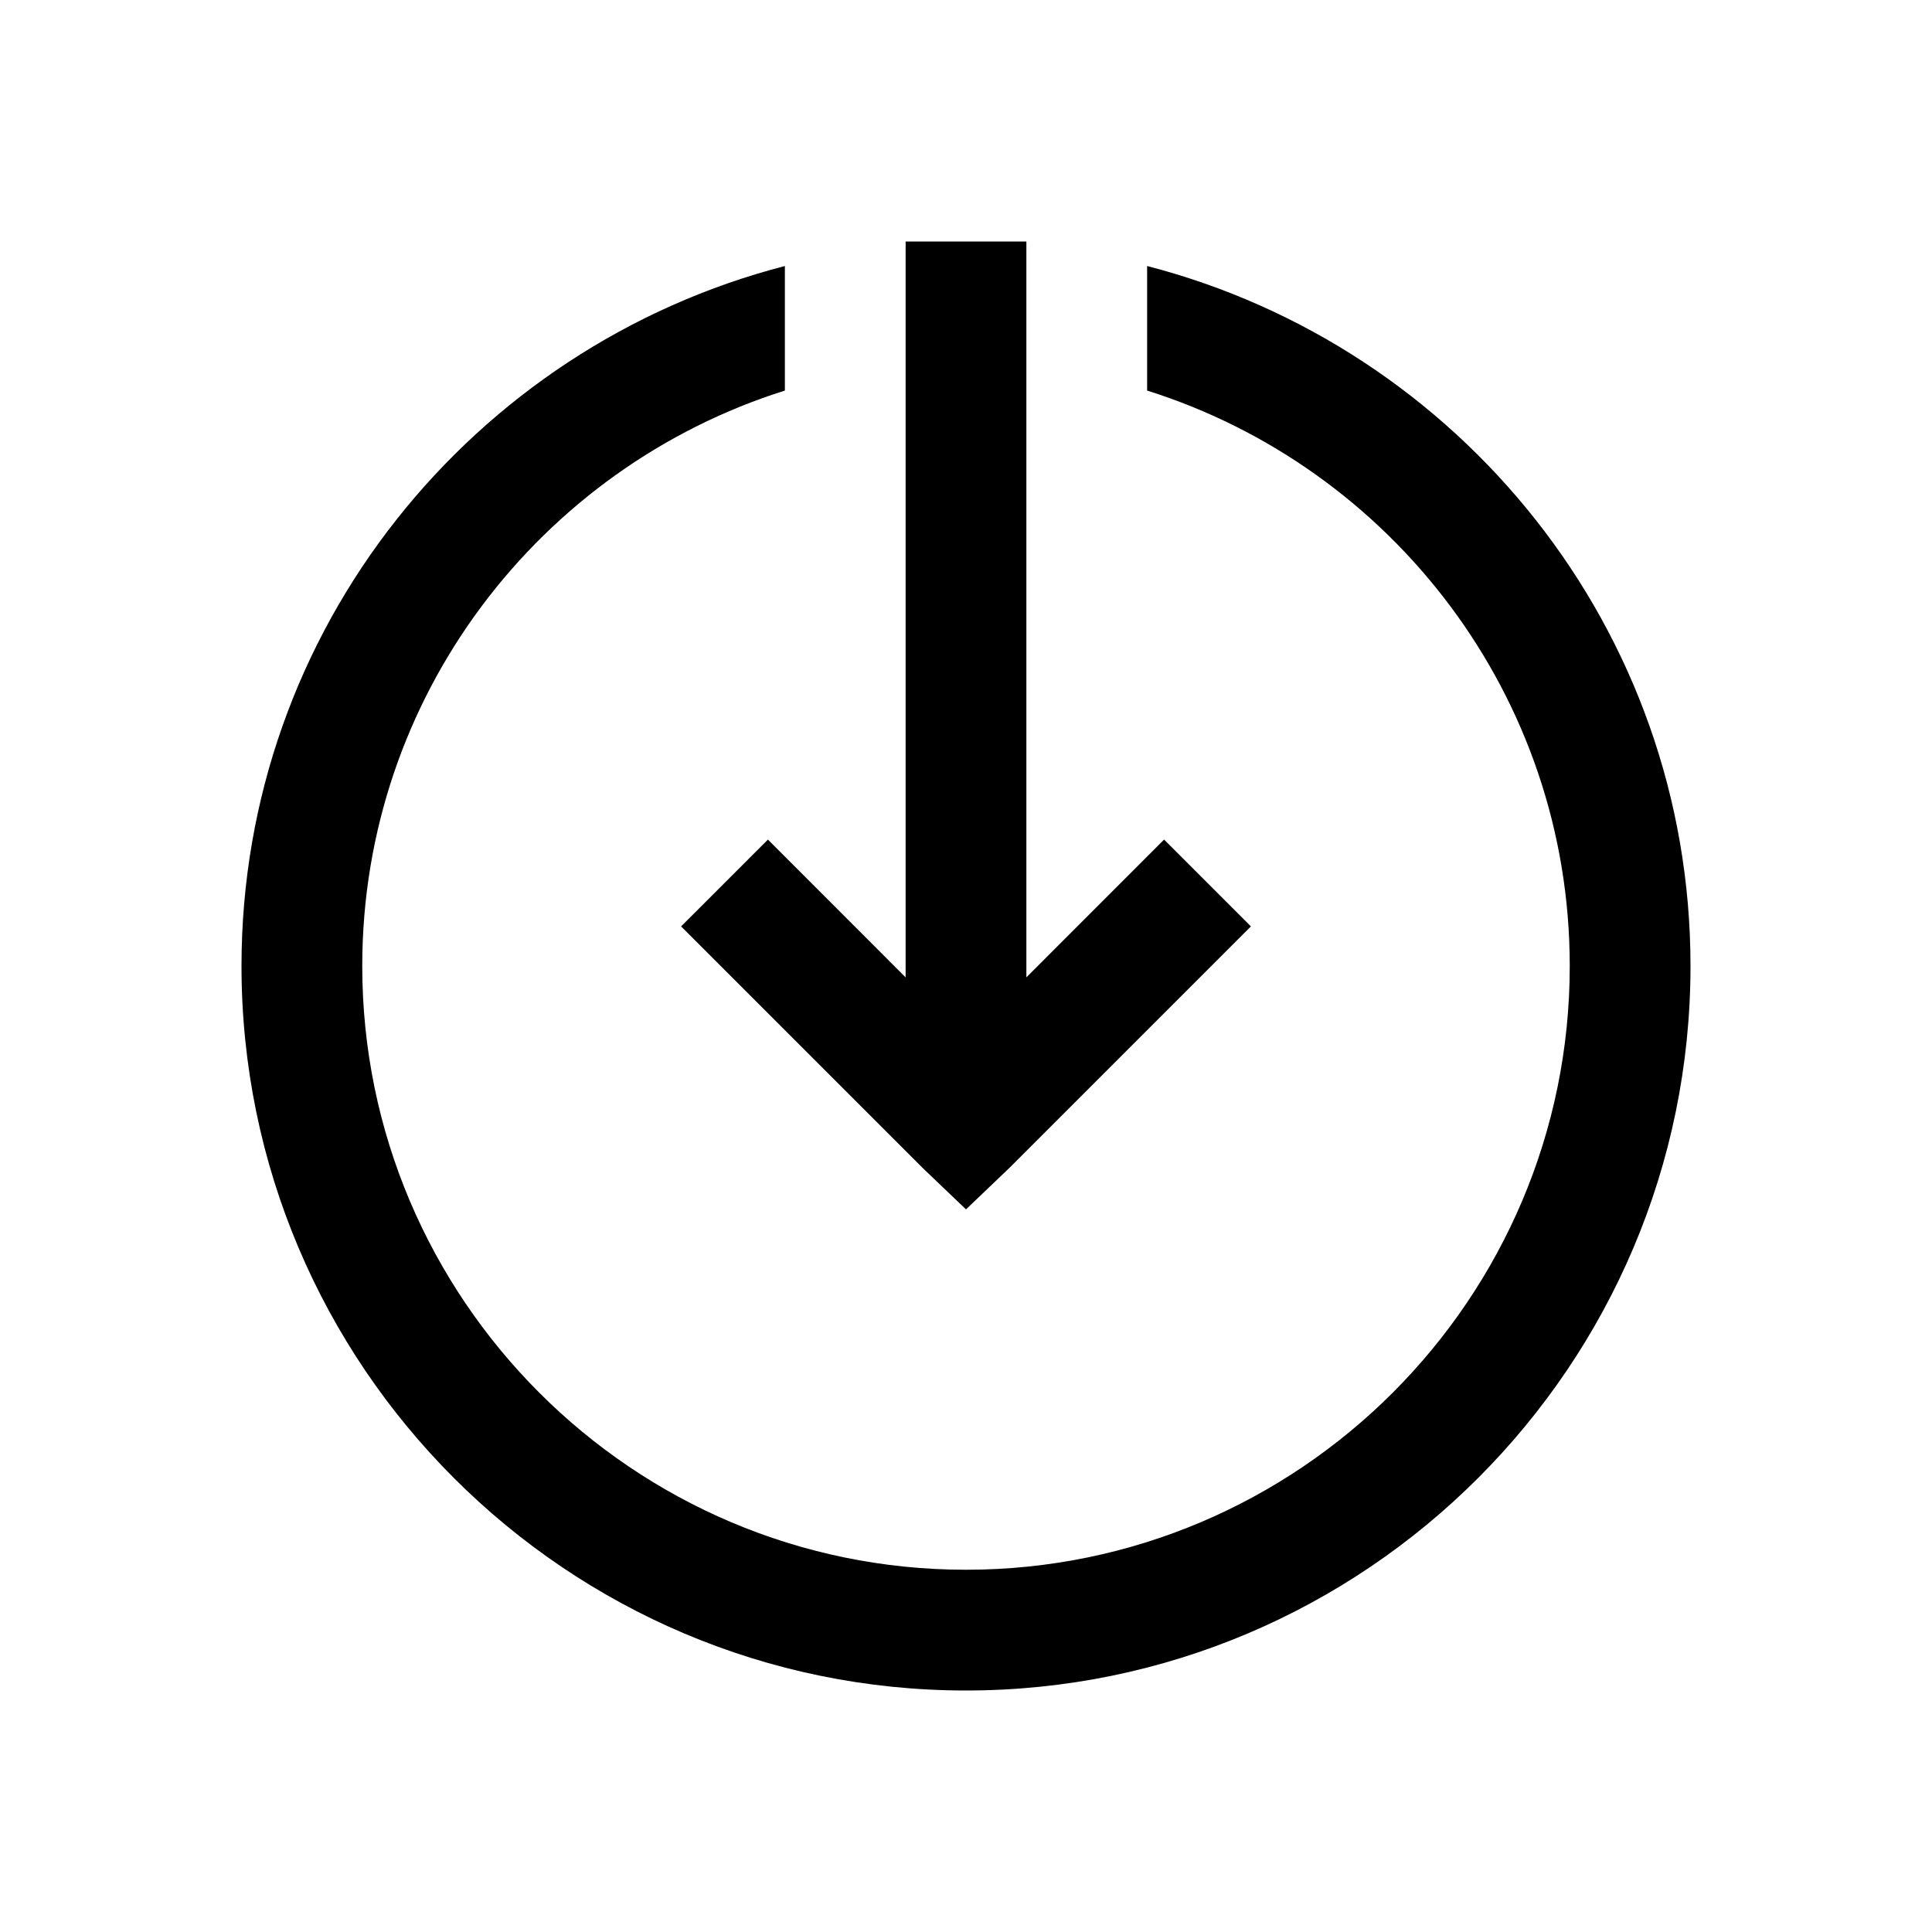 <?xml version="1.0"?>
<svg xmlns="http://www.w3.org/2000/svg" viewBox="0 0 32 32">
    <path style="text-indent:0;text-align:start;line-height:normal;text-transform:none;block-progression:tb;-inkscape-font-specification:Sans" d="M 15 4 L 15 16.188 L 12.719 13.906 L 11.281 15.344 L 15.281 19.344 L 16 20.031 L 16.719 19.344 L 20.719 15.344 L 19.281 13.906 L 17 16.188 L 17 4 L 15 4 z M 13 4.406 C 7.833 5.743 4 10.421 4 16 C 4 22.617 9.383 28 16 28 C 22.617 28 28 22.617 28 16 C 28 10.421 24.167 5.743 19 4.406 L 19 6.469 C 23.053 7.746 26 11.531 26 16 C 26 21.514 21.514 26 16 26 C 10.486 26 6 21.514 6 16 C 6 11.531 8.947 7.746 13 6.469 L 13 4.406 z" overflow="visible" font-family="Sans"/>
</svg>
